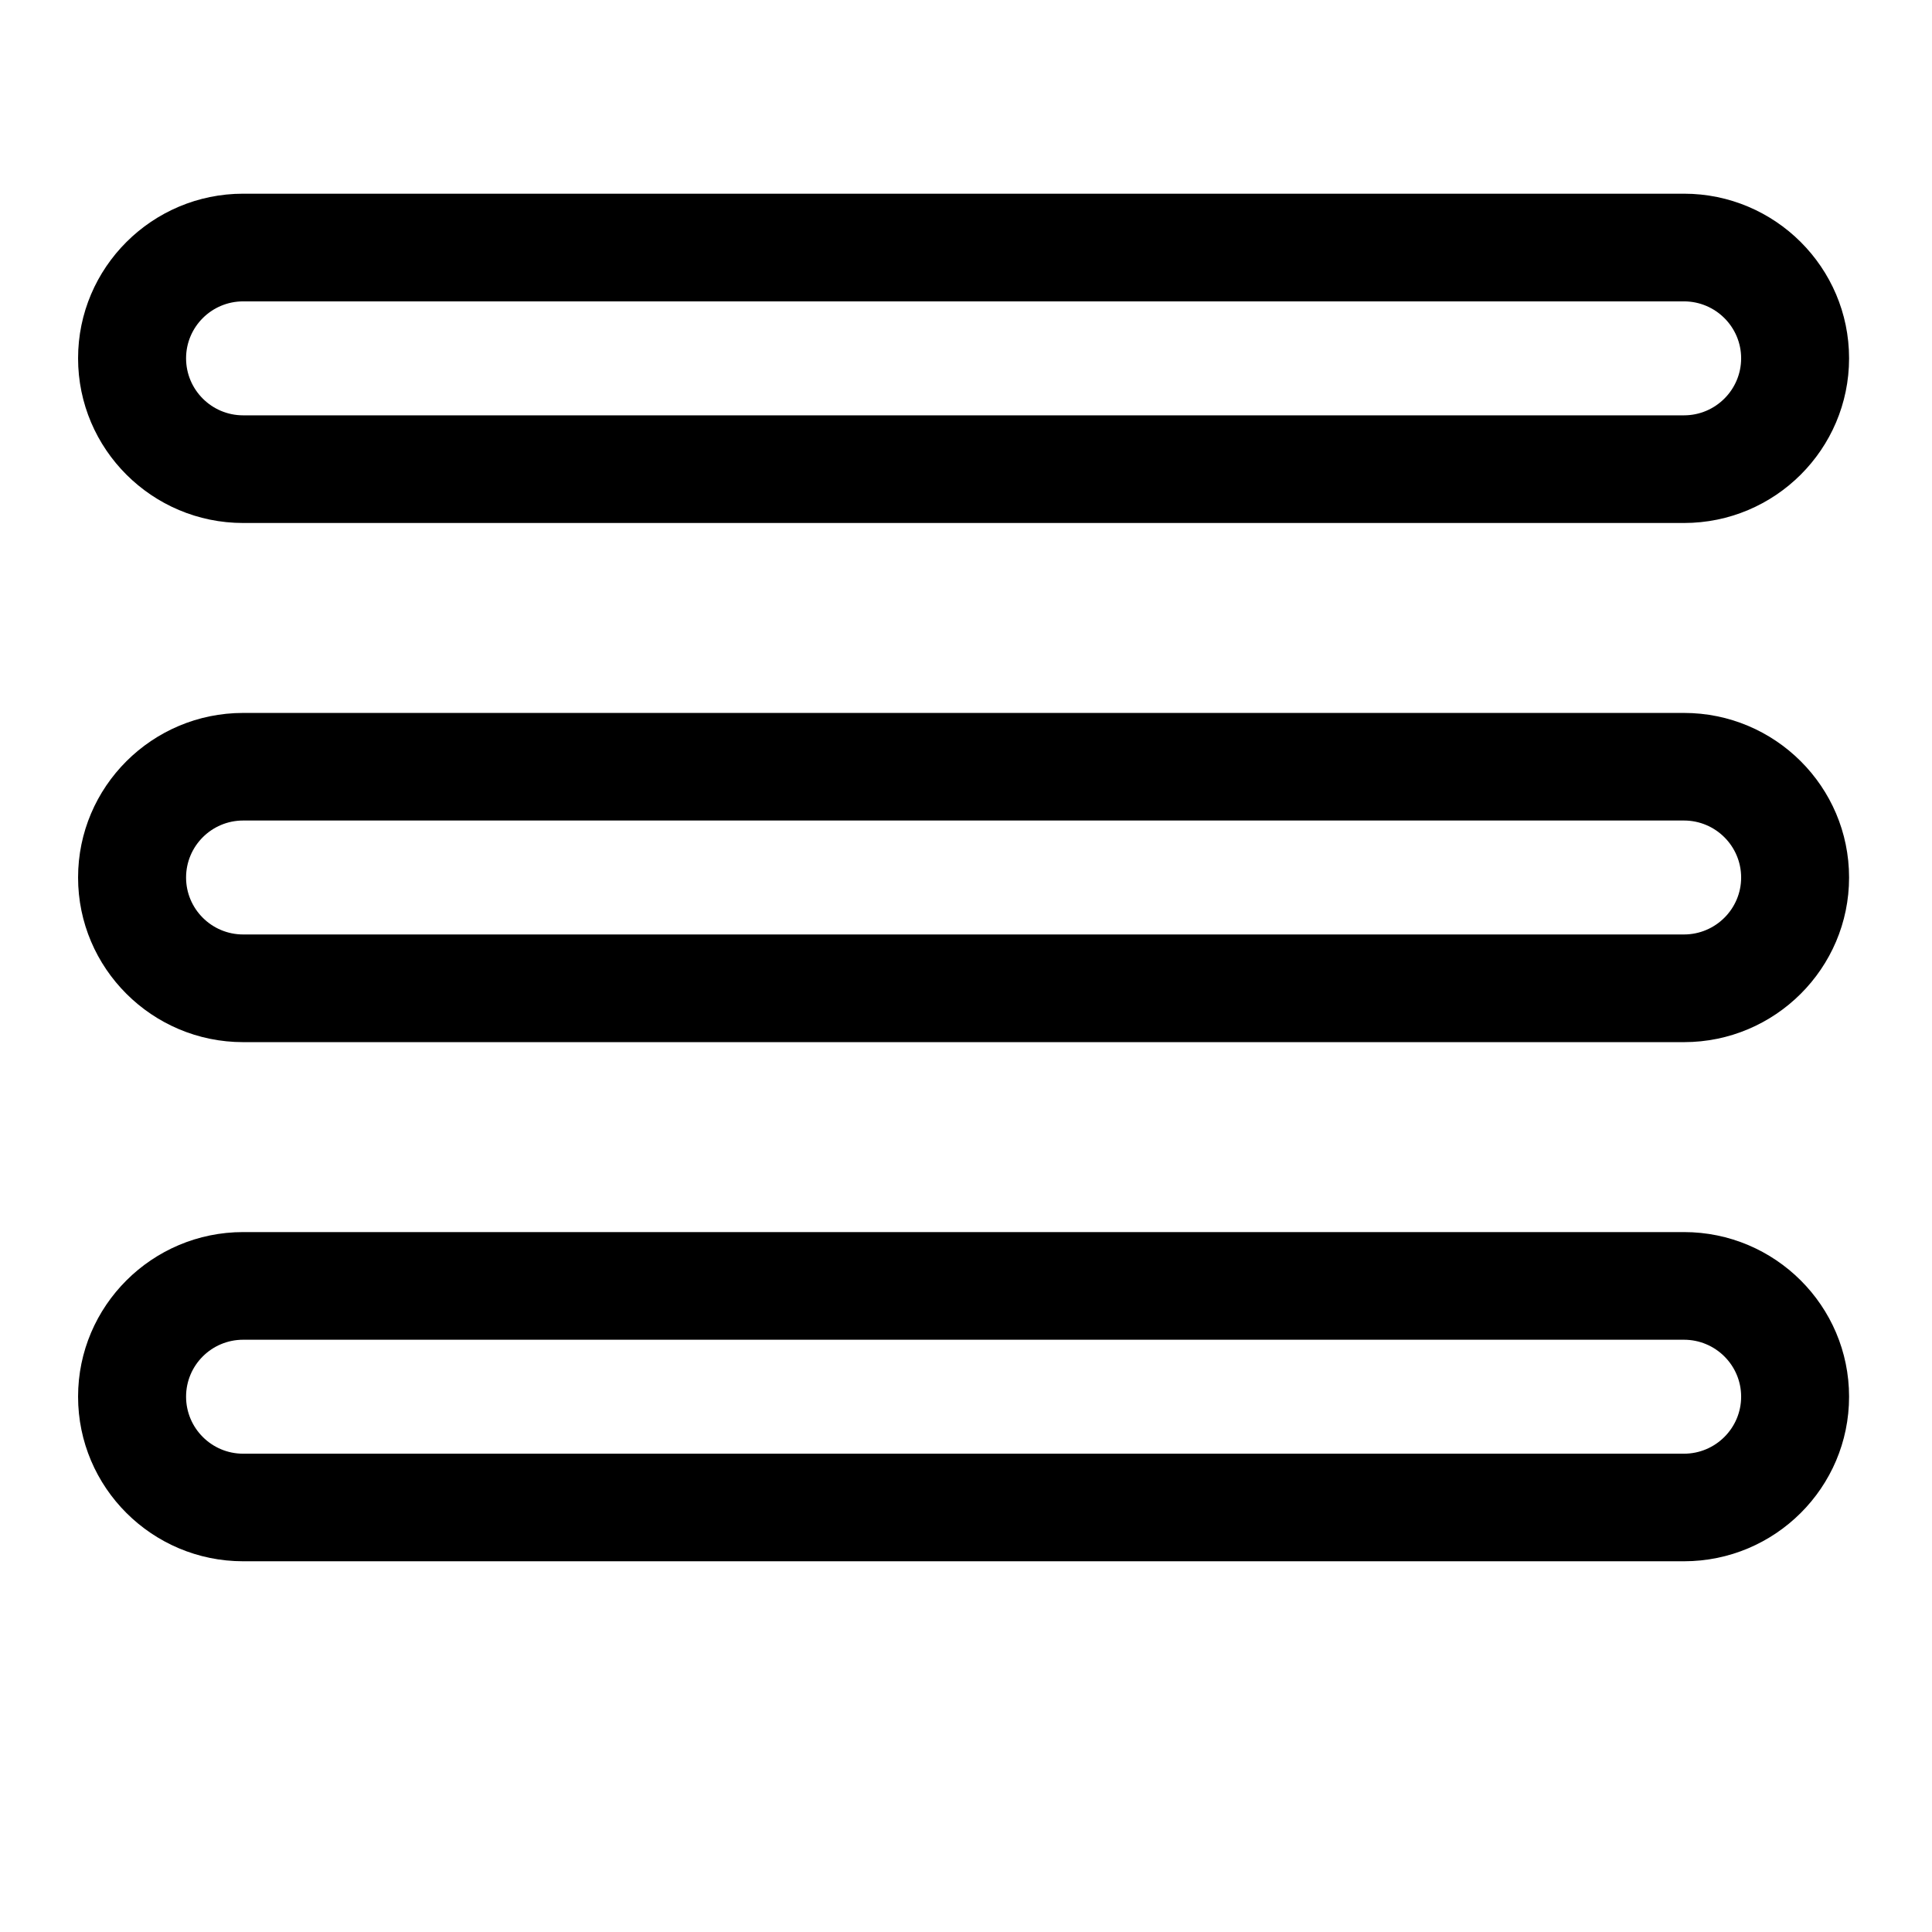 <?xml version="1.0" encoding="UTF-8"?> <svg xmlns="http://www.w3.org/2000/svg" xmlns:xlink="http://www.w3.org/1999/xlink" width="120" zoomAndPan="magnify" viewBox="0 0 90 90" height="120" preserveAspectRatio="xMidYMid meet" version="1.0"><defs><clipPath id="34e1f66254"><path d="M 3.637 9 L 86.137 9 L 86.137 25 L 3.637 25 Z M 3.637 9 " clip-rule="nonzero"></path></clipPath><clipPath id="8d05f120f6"><path d="M 3.637 33 L 86.137 33 L 86.137 49 L 3.637 49 Z M 3.637 33 " clip-rule="nonzero"></path></clipPath><clipPath id="682a3ff267"><path d="M 3.637 57.289 L 86.137 57.289 L 86.137 72.73 L 3.637 72.73 Z M 3.637 57.289 " clip-rule="nonzero"></path></clipPath></defs><g clip-path="url(#34e1f66254)"><path fill="#000000" d="M 11.328 14.039 C 9.859 14.039 8.668 15.23 8.668 16.691 C 8.668 18.156 9.859 19.348 11.328 19.348 L 78.445 19.348 C 79.914 19.348 81.109 18.156 81.109 16.691 C 81.109 15.23 79.914 14.039 78.445 14.039 Z M 78.445 24.363 L 11.328 24.363 C 7.086 24.363 3.637 20.922 3.637 16.691 C 3.637 12.465 7.086 9.023 11.328 9.023 L 78.445 9.023 C 82.688 9.023 86.137 12.465 86.137 16.691 C 86.137 20.922 82.688 24.363 78.445 24.363 " fill-opacity="1" fill-rule="nonzero"></path></g><g clip-path="url(#8d05f120f6)"><path fill="#000000" d="M 11.328 38.223 C 9.859 38.223 8.668 39.414 8.668 40.879 C 8.668 42.34 9.859 43.531 11.328 43.531 L 78.445 43.531 C 79.914 43.531 81.109 42.34 81.109 40.879 C 81.109 39.414 79.914 38.223 78.445 38.223 Z M 78.445 48.547 L 11.328 48.547 C 7.086 48.547 3.637 45.105 3.637 40.879 C 3.637 36.648 7.086 33.211 11.328 33.211 L 78.445 33.211 C 82.688 33.211 86.137 36.648 86.137 40.879 C 86.137 45.105 82.688 48.547 78.445 48.547 " fill-opacity="1" fill-rule="nonzero"></path></g><g clip-path="url(#682a3ff267)"><path fill="#000000" d="M 11.328 62.41 C 9.859 62.41 8.668 63.598 8.668 65.062 C 8.668 66.527 9.859 67.719 11.328 67.719 L 78.445 67.719 C 79.914 67.719 81.109 66.527 81.109 65.062 C 81.109 63.598 79.914 62.41 78.445 62.41 Z M 78.445 72.73 L 11.328 72.73 C 7.086 72.73 3.637 69.293 3.637 65.062 C 3.637 60.836 7.086 57.395 11.328 57.395 L 78.445 57.395 C 82.688 57.395 86.137 60.836 86.137 65.062 C 86.137 69.293 82.688 72.73 78.445 72.73 " fill-opacity="1" fill-rule="nonzero"></path></g></svg> 
